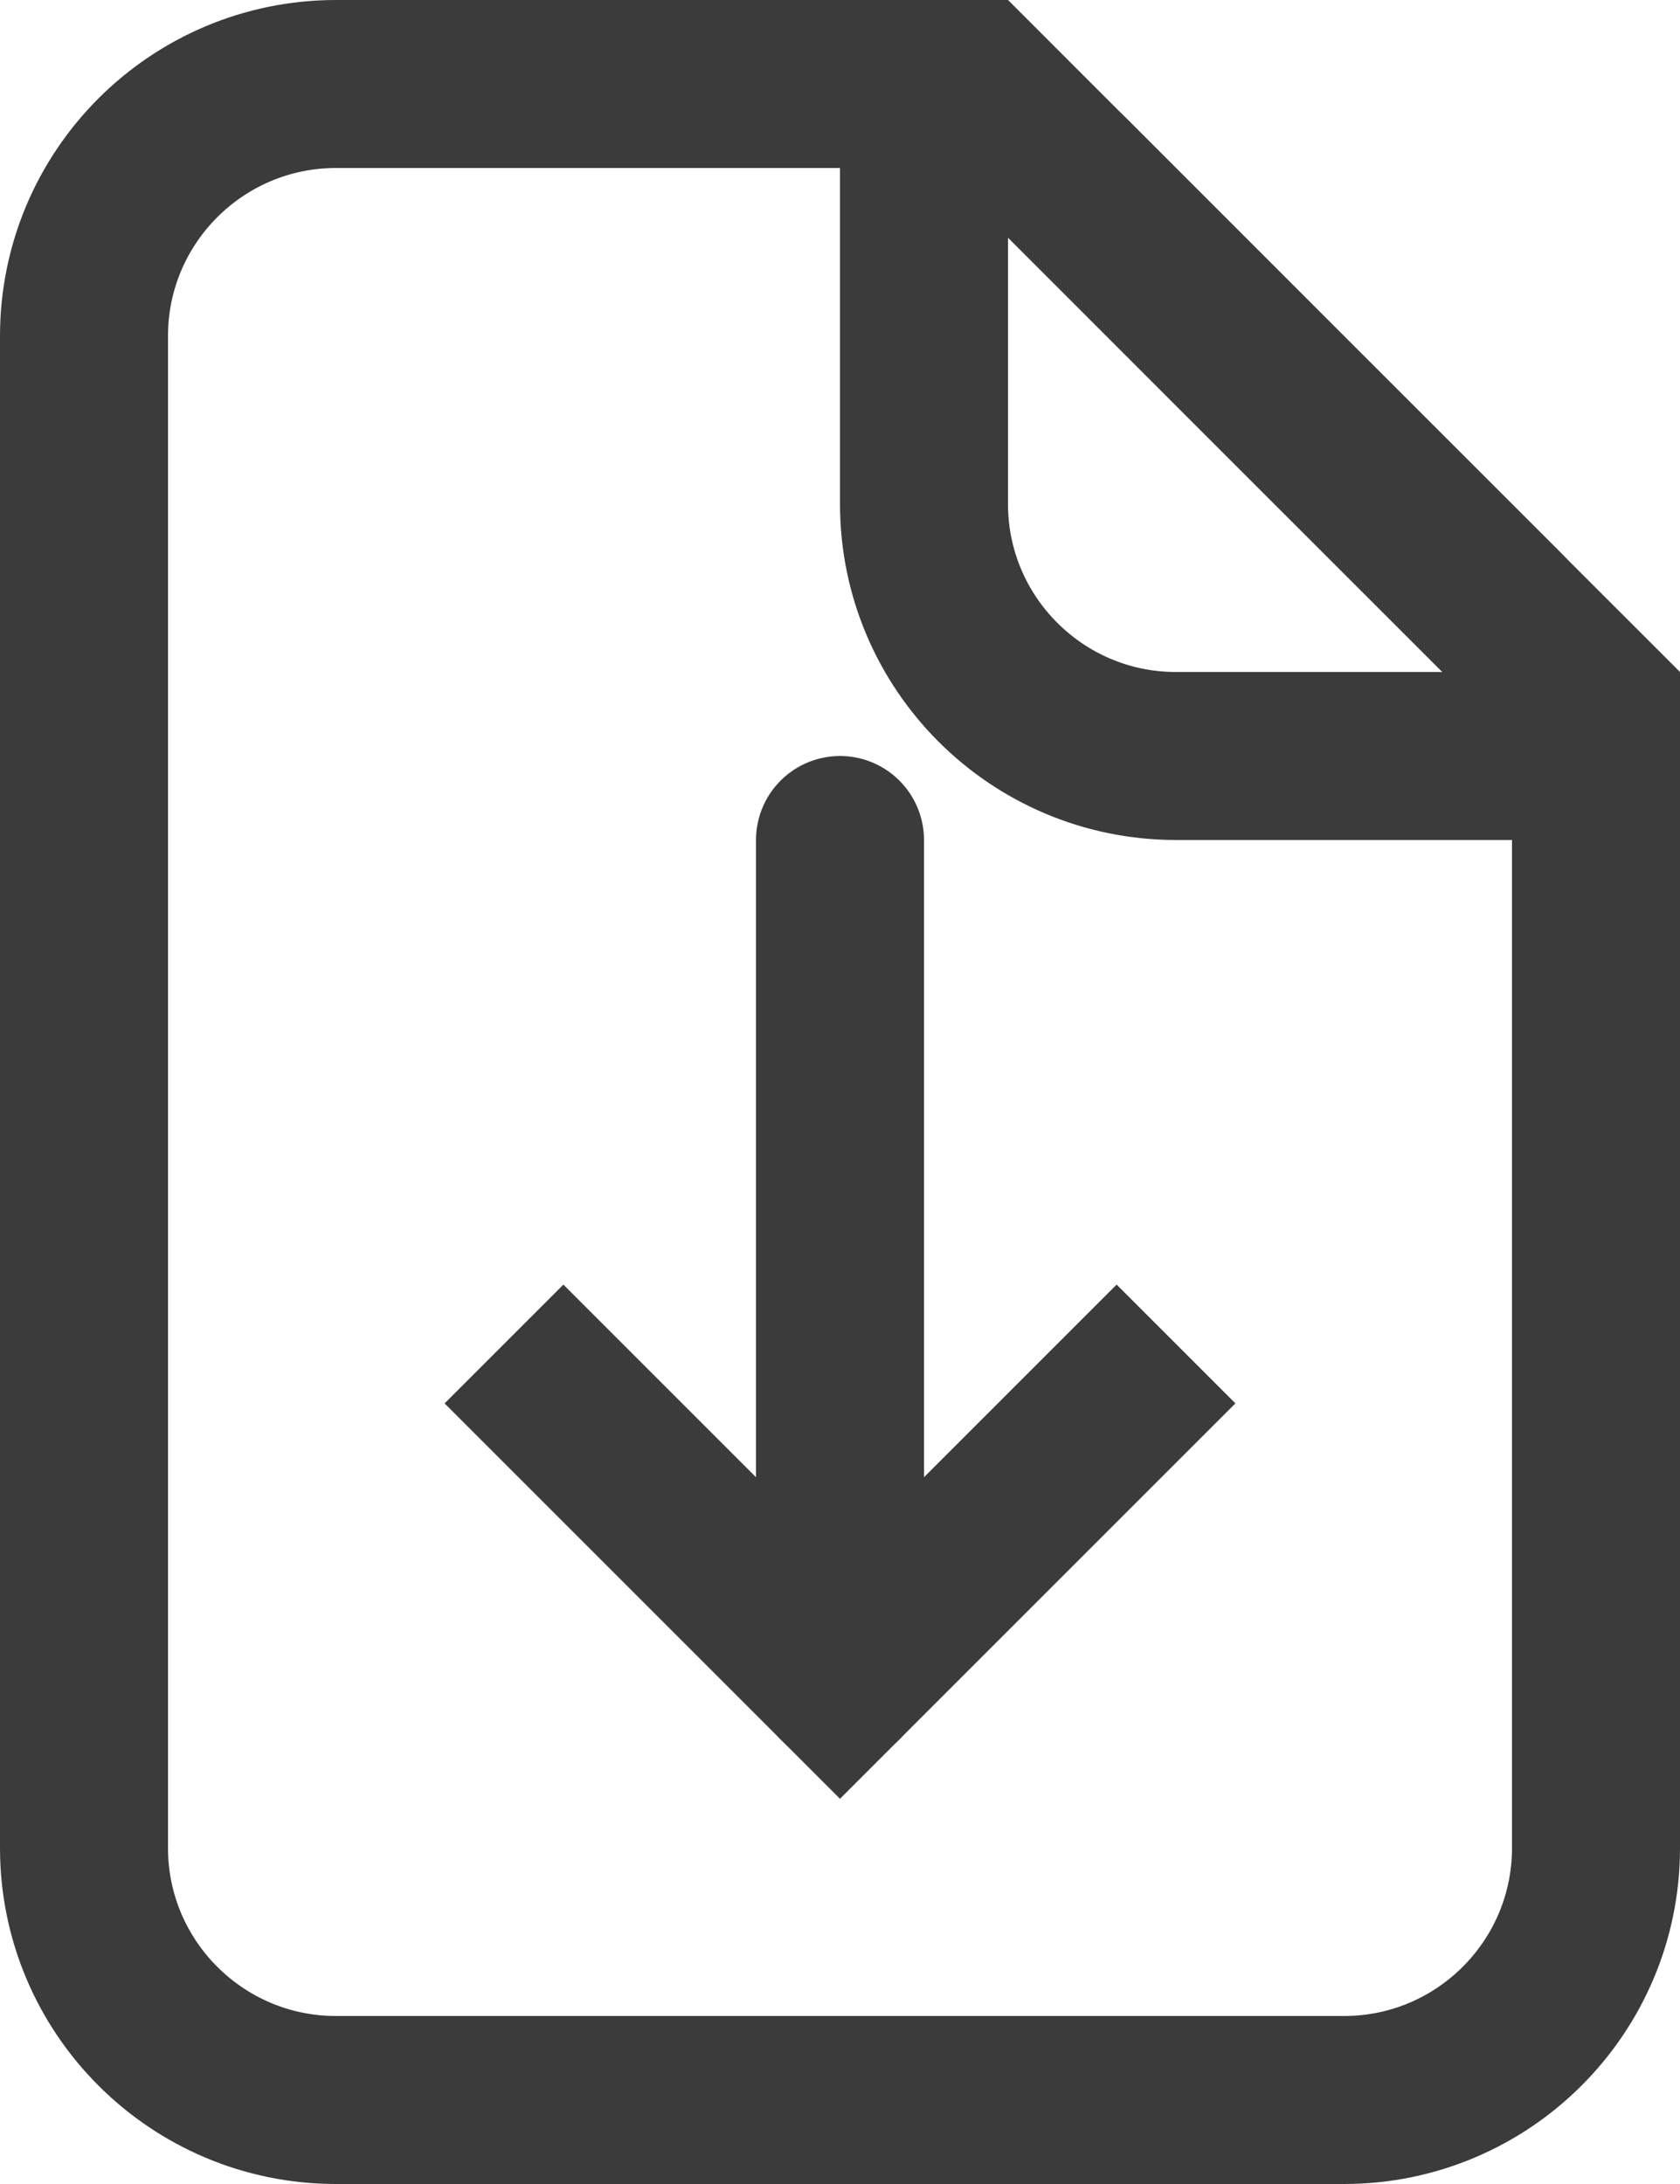 <svg width="10" height="13" viewBox="0 0 10 13" fill="none" xmlns="http://www.w3.org/2000/svg">
<path d="M0.5 2C0.5 1.172 1.172 0.5 2 0.5H5.793L7.646 2.354L9.5 4.207V11C9.5 11.828 8.828 12.5 8 12.5H2C1.172 12.5 0.5 11.828 0.5 11V2Z" stroke="#3B3B3B"/>
<path d="M6.354 1.061L8.939 3.646C9.135 3.842 9.135 4.158 8.939 4.354L8.793 4.5H7C6.172 4.5 5.5 3.828 5.5 3V1.207L5.646 1.061C5.842 0.865 6.158 0.865 6.354 1.061Z" stroke="#3B3B3B"/>
<path d="M5 5V10" stroke="#3B3B3B" stroke-linecap="round"/>
<path d="M7 8L5 10L3 8" stroke="#3B3B3B"/>
</svg>
